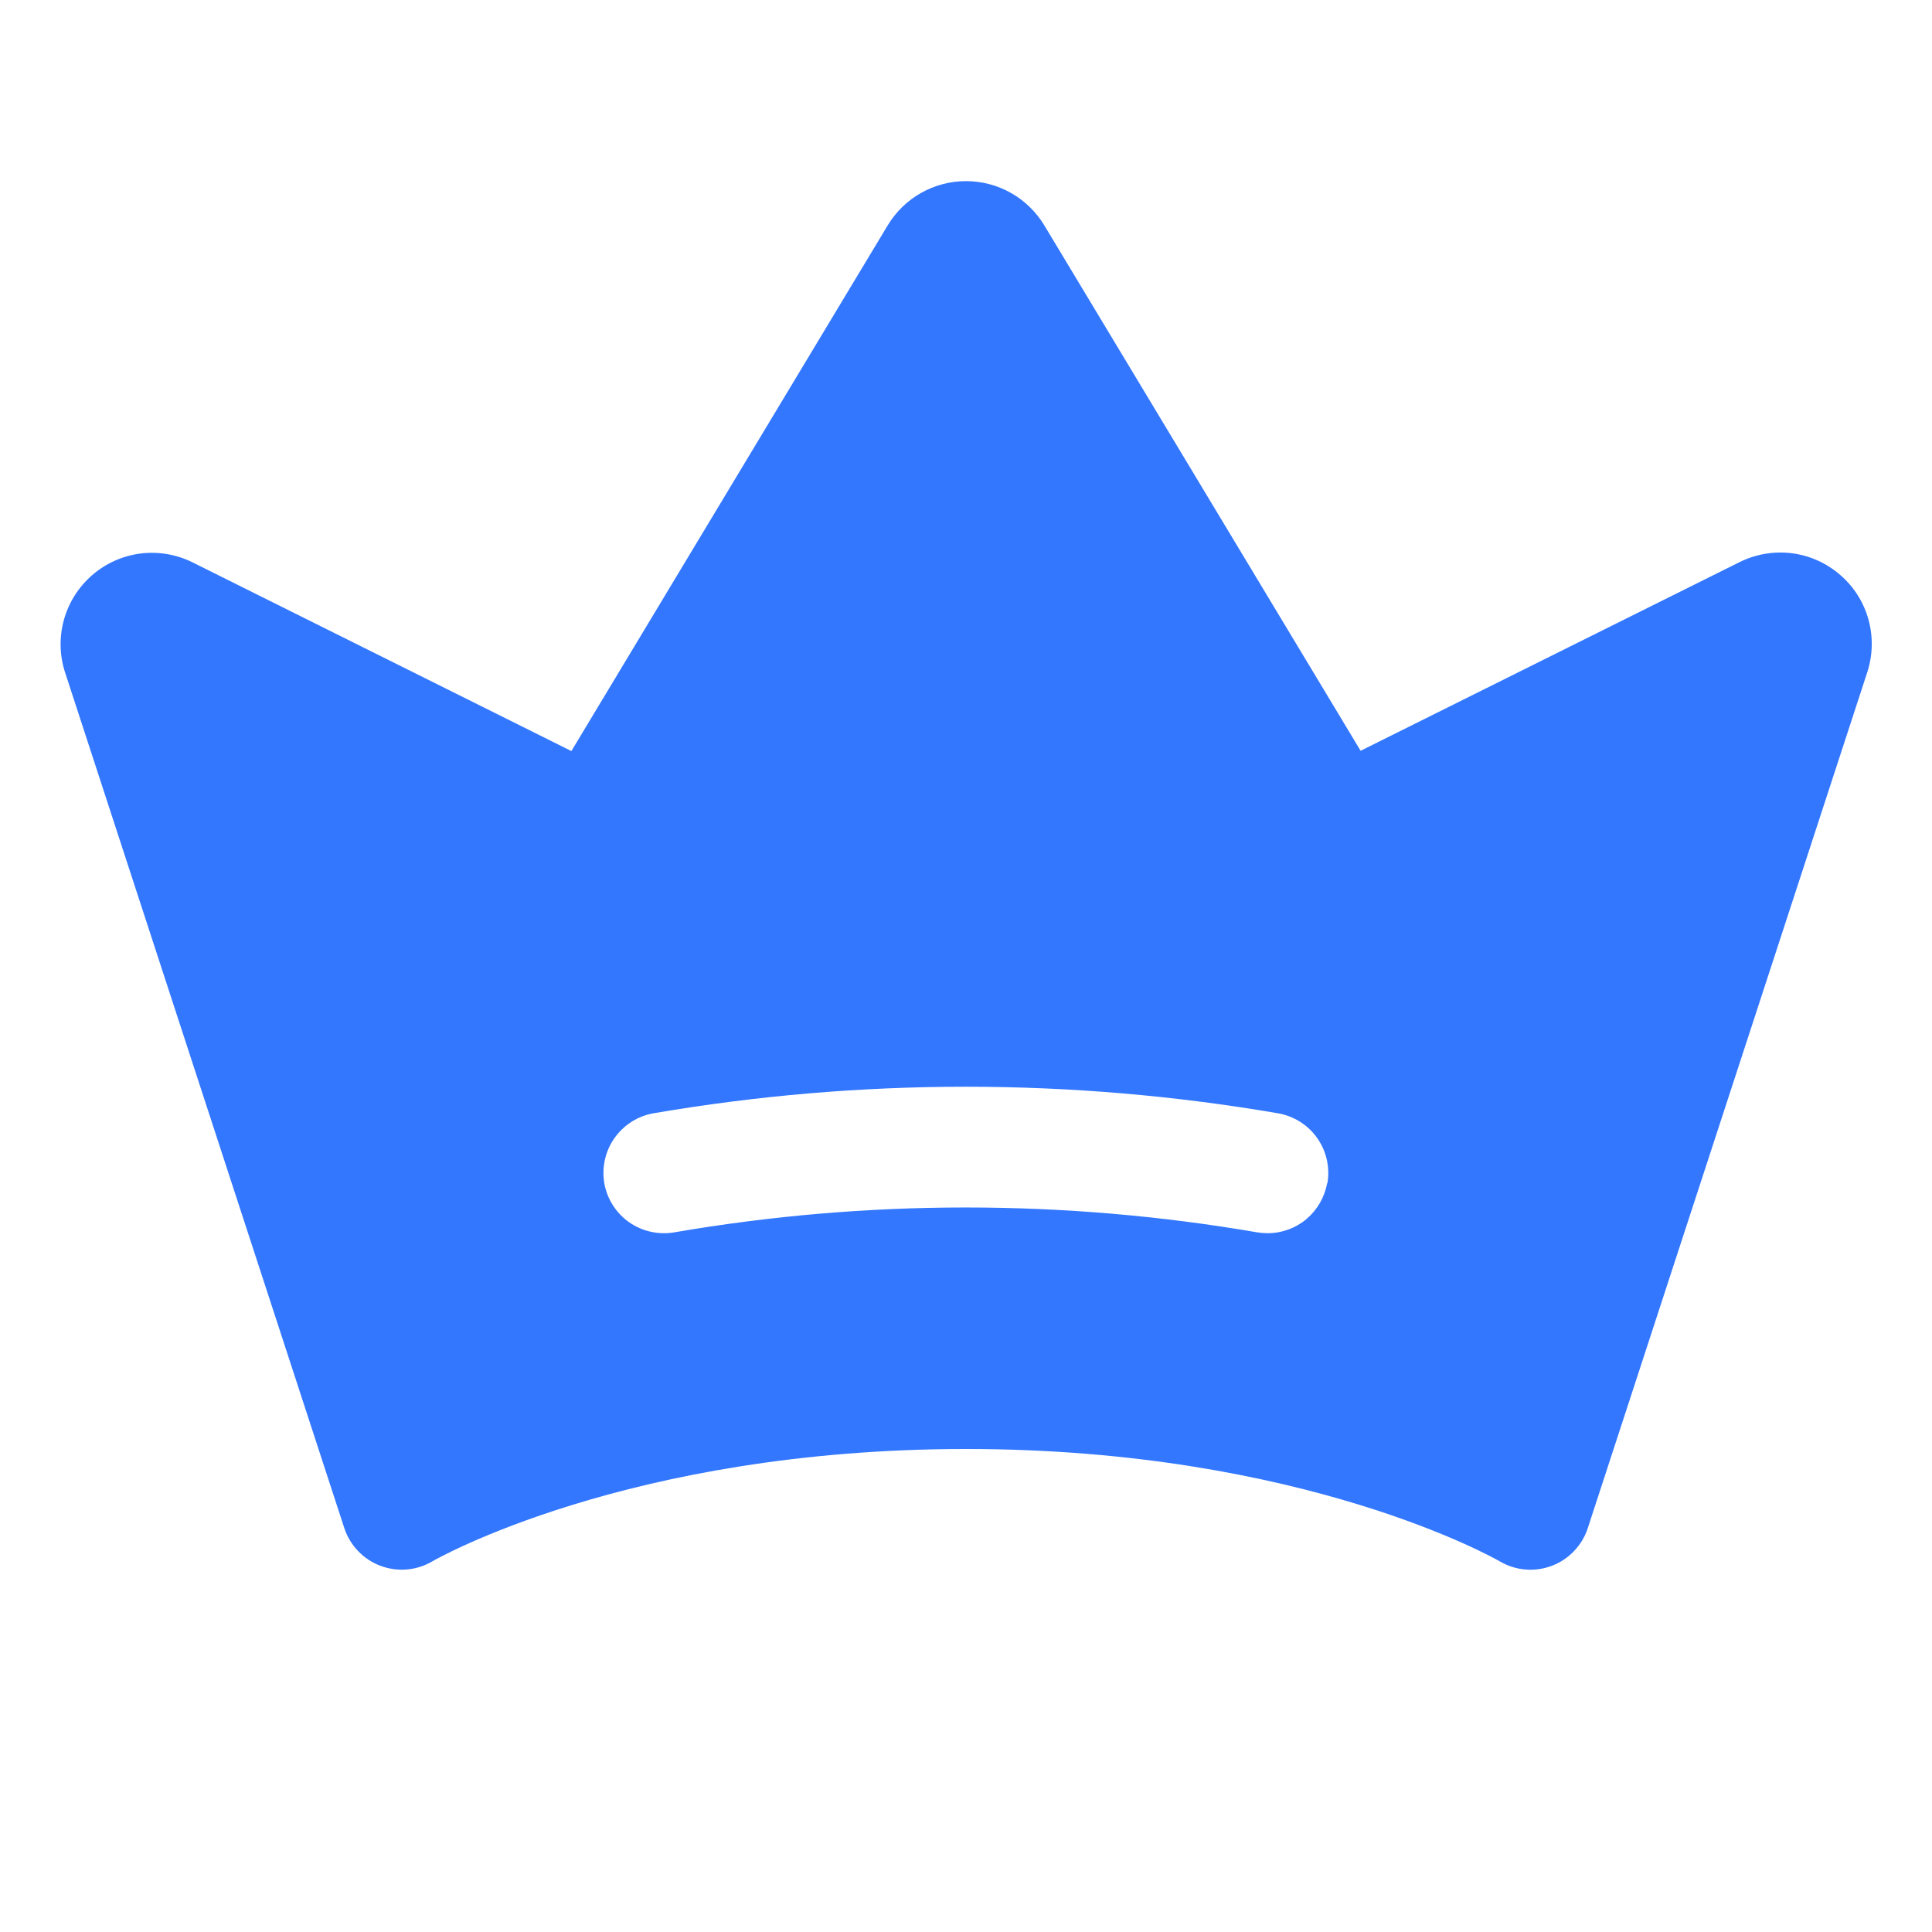 <svg width="20" height="20" viewBox="0 0 20 20" fill="none" xmlns="http://www.w3.org/2000/svg">
<path d="M19.05 5.952C18.909 5.829 18.735 5.751 18.549 5.727C18.364 5.704 18.175 5.736 18.008 5.819L14.085 7.772L10.81 2.332C10.726 2.193 10.607 2.077 10.465 1.997C10.323 1.917 10.163 1.875 10 1.875C9.837 1.875 9.677 1.917 9.535 1.997C9.393 2.077 9.274 2.193 9.19 2.332L5.915 7.775L1.994 5.822C1.827 5.739 1.639 5.707 1.454 5.73C1.269 5.754 1.096 5.831 0.955 5.953C0.814 6.075 0.712 6.236 0.662 6.415C0.612 6.595 0.616 6.785 0.674 6.962L3.564 15.818C3.593 15.907 3.642 15.989 3.707 16.056C3.771 16.124 3.85 16.176 3.938 16.209C4.026 16.242 4.119 16.255 4.213 16.247C4.306 16.239 4.396 16.21 4.477 16.162C4.496 16.151 6.494 15 10 15C13.506 15 15.504 16.151 15.522 16.161C15.603 16.209 15.693 16.239 15.786 16.247C15.88 16.256 15.974 16.243 16.062 16.21C16.15 16.177 16.229 16.125 16.294 16.057C16.359 15.989 16.408 15.908 16.437 15.818L19.328 6.965C19.387 6.787 19.392 6.596 19.343 6.416C19.294 6.236 19.192 6.074 19.05 5.952ZM13.738 12.25C13.712 12.394 13.636 12.525 13.524 12.62C13.412 12.714 13.27 12.766 13.123 12.766C13.086 12.766 13.05 12.763 13.013 12.757C11.017 12.414 8.977 12.414 6.981 12.757C6.9 12.771 6.817 12.769 6.737 12.751C6.657 12.734 6.581 12.7 6.513 12.653C6.378 12.558 6.285 12.413 6.256 12.25C6.228 12.086 6.265 11.918 6.36 11.783C6.455 11.647 6.6 11.554 6.763 11.525C8.903 11.158 11.091 11.158 13.231 11.525C13.312 11.539 13.389 11.569 13.459 11.613C13.528 11.657 13.589 11.714 13.636 11.782C13.684 11.849 13.717 11.925 13.735 12.005C13.753 12.085 13.755 12.169 13.741 12.25H13.738Z" fill="#3377FF"/>
</svg>
